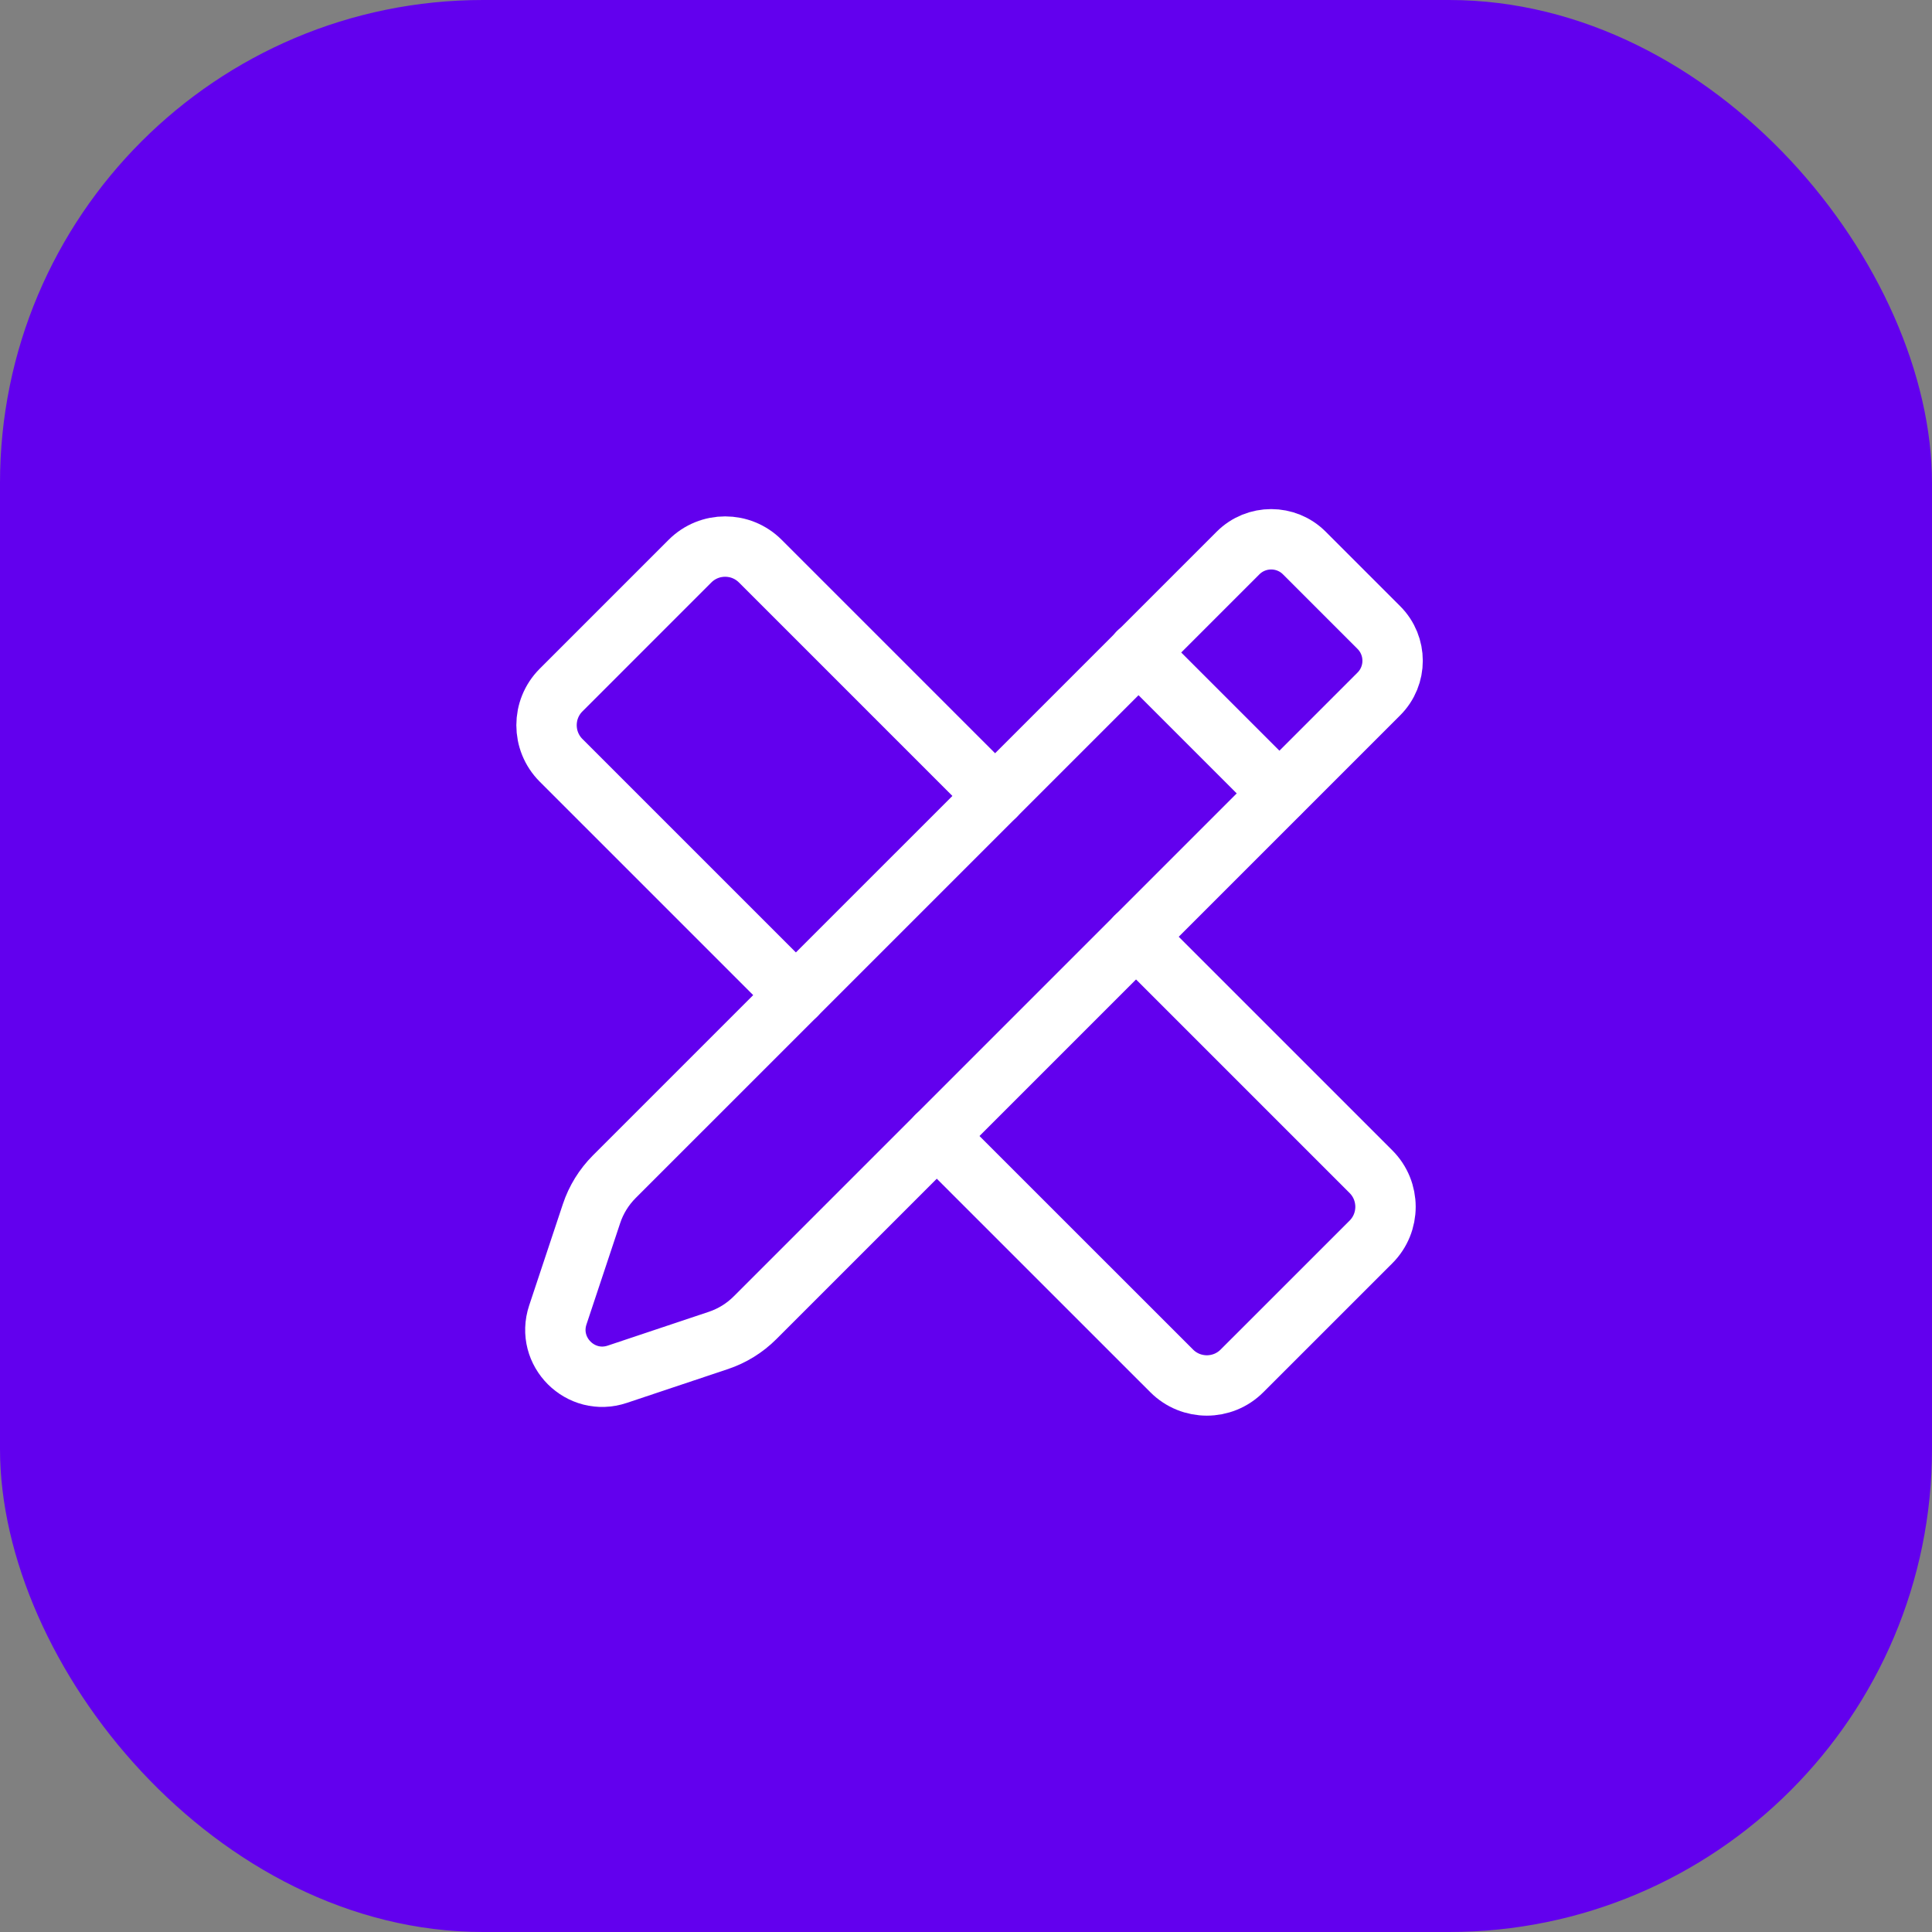 <?xml version="1.0" encoding="UTF-8"?> <svg xmlns="http://www.w3.org/2000/svg" width="48" height="48" viewBox="0 0 48 48" fill="none"><rect x="0" y="0" width="48" height="48" fill="#808080" stroke="none"/> <rect width="48" height="48" rx="12" fill="#6200EE"></rect> <path d="M23.274 28.224L29.111 34.06C29.593 34.542 30.375 34.542 30.856 34.06L34.061 30.856C34.543 30.374 34.543 29.592 34.061 29.11L28.224 23.273" stroke="white" stroke-width="1.5" stroke-linecap="round" stroke-linejoin="round"></path> <path d="M31.782 19.707L28.282 16.207" stroke="white" stroke-width="1.5" stroke-linecap="round" stroke-linejoin="round"></path> <path d="M24.723 19.775L18.889 13.941C18.407 13.459 17.625 13.459 17.143 13.941L13.94 17.144C13.458 17.626 13.458 18.408 13.94 18.89L19.774 24.724" stroke="white" stroke-width="1.5" stroke-linecap="round" stroke-linejoin="round"></path> <path fill-rule="evenodd" clip-rule="evenodd" d="M13.859 32.669L14.696 30.152C14.81 29.808 15.004 29.494 15.26 29.237L30.757 13.741C31.213 13.284 31.952 13.284 32.407 13.741L34.257 15.591C34.713 16.047 34.713 16.786 34.257 17.241L18.758 32.74C18.503 32.995 18.191 33.188 17.848 33.303L15.336 34.143C14.425 34.448 13.556 33.581 13.859 32.669Z" stroke="white" stroke-width="1.5" stroke-linecap="round" stroke-linejoin="round"></path> </svg> 